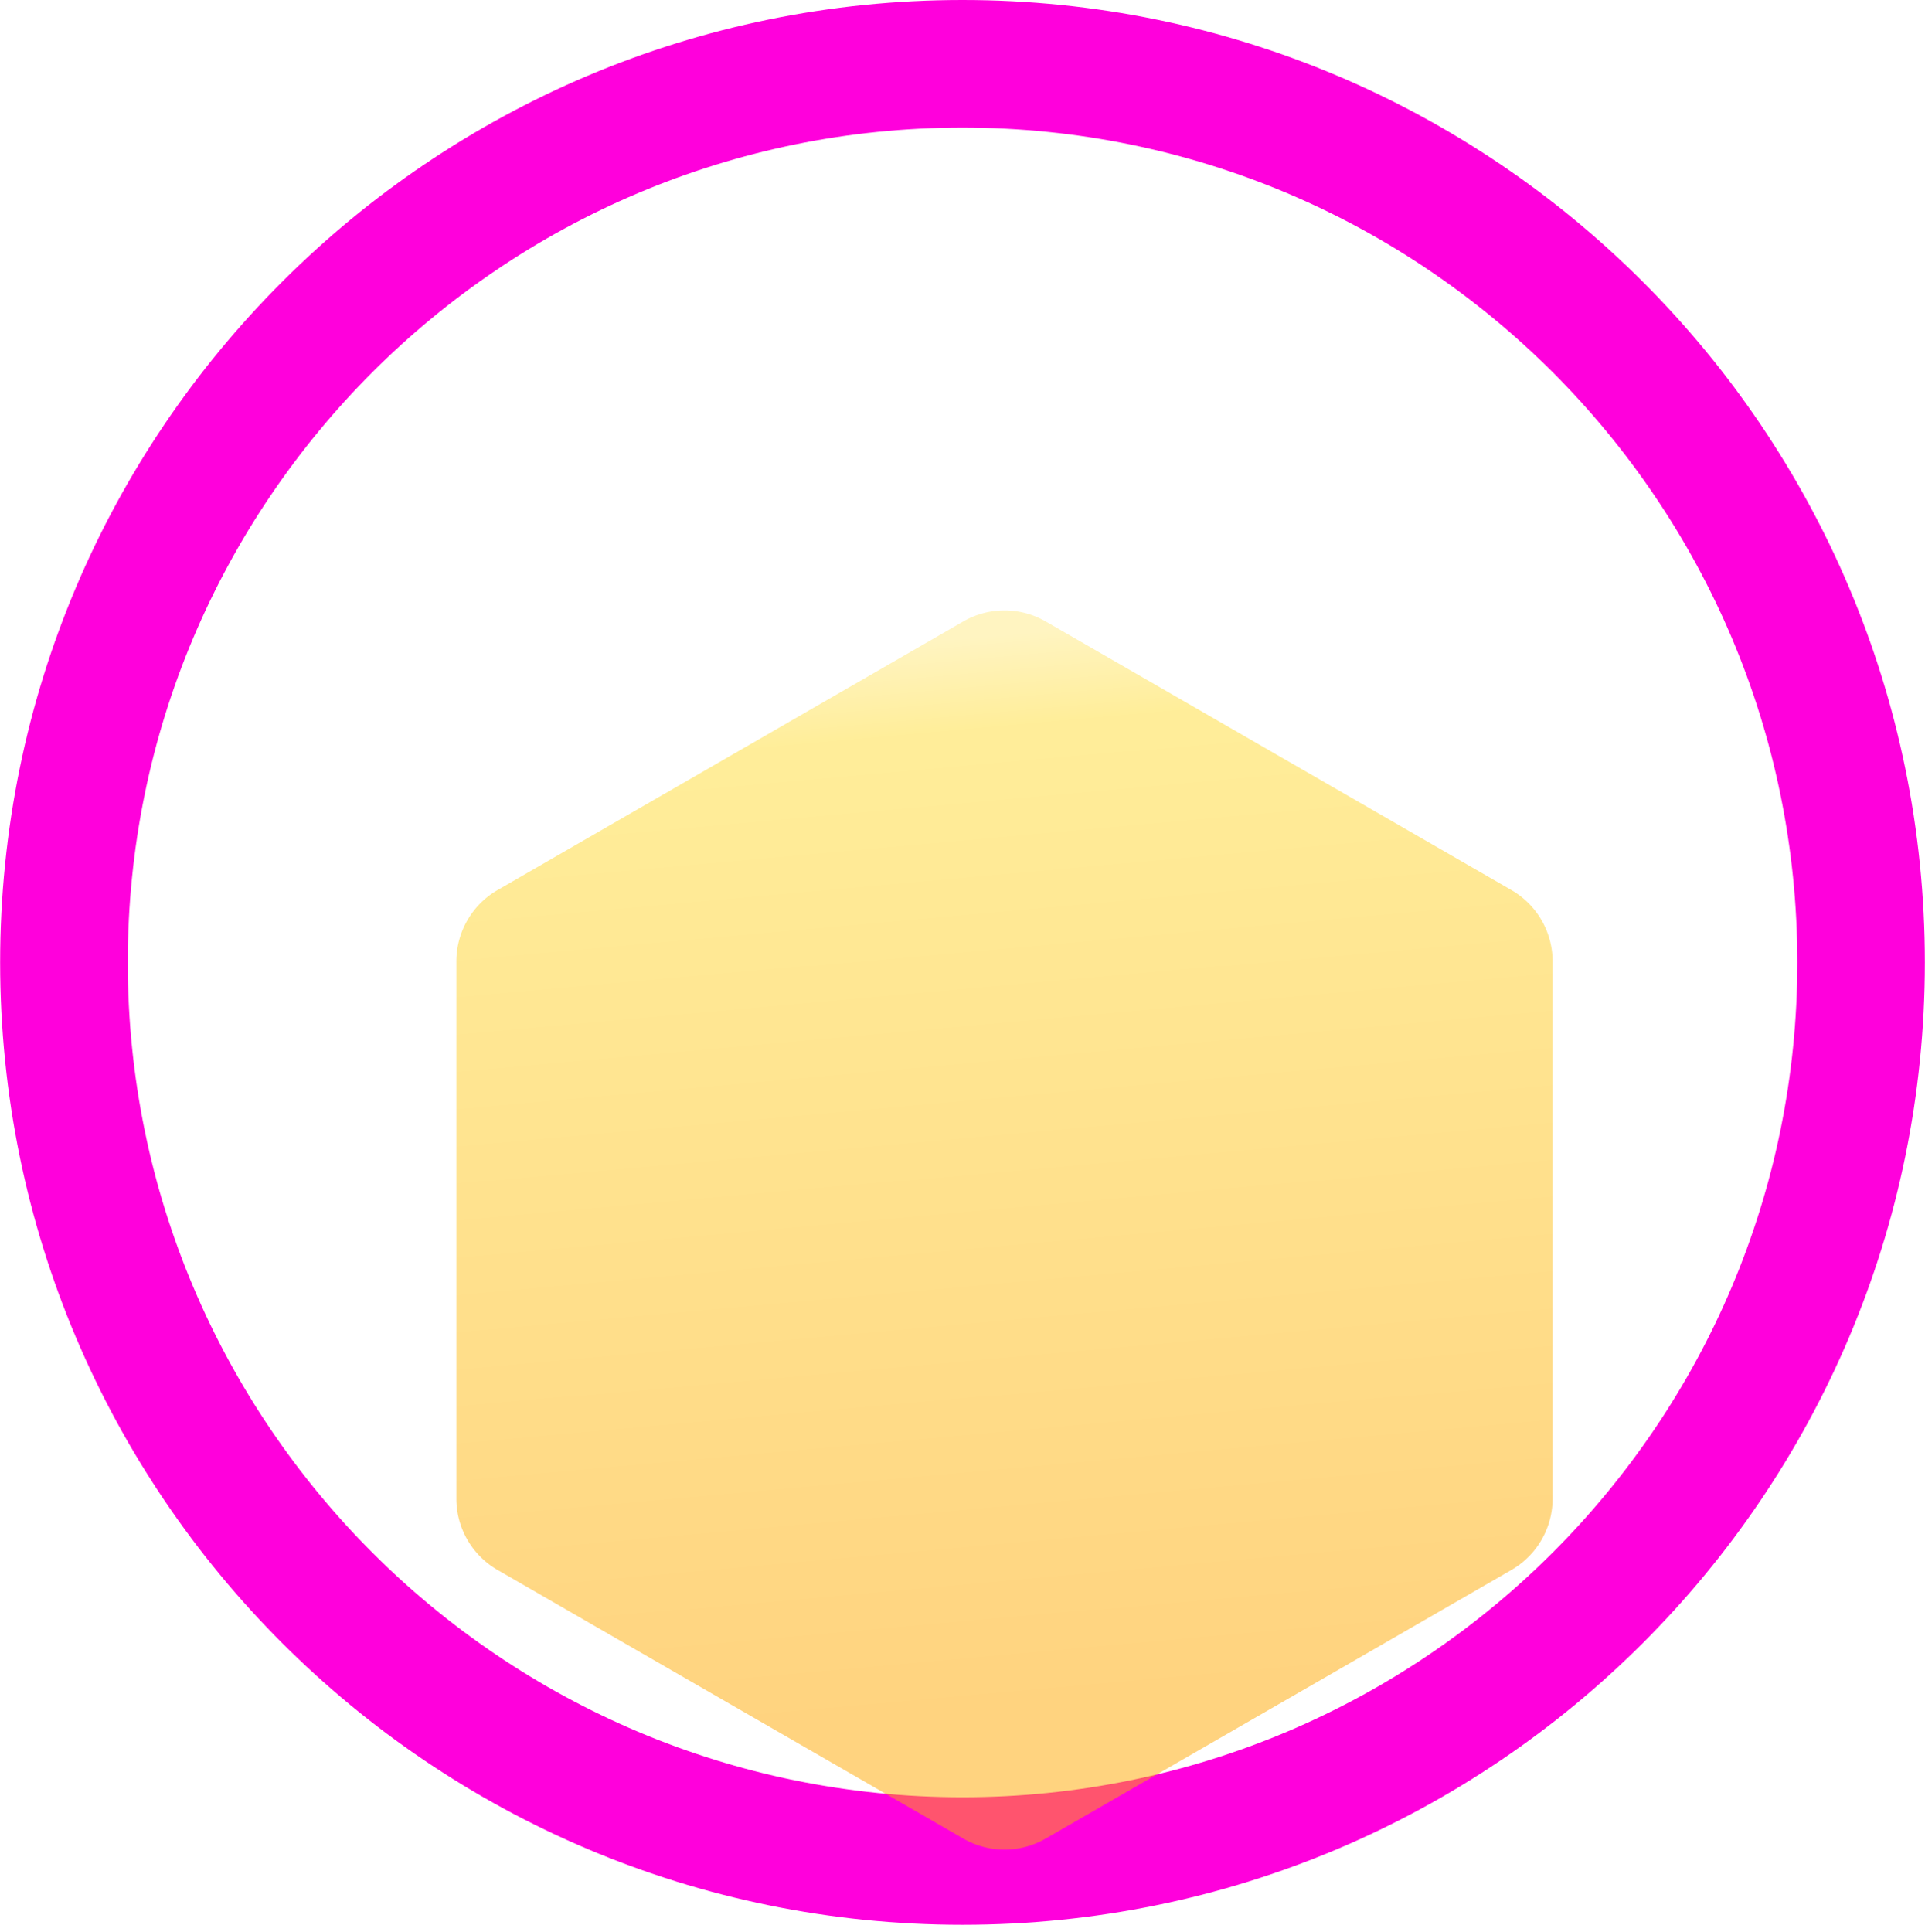 <svg xmlns="http://www.w3.org/2000/svg" xmlns:xlink="http://www.w3.org/1999/xlink" aria-hidden="true" role="img" class="iconify iconify--logos" width="31.88" height="32" preserveAspectRatio="xMidYMid meet" viewBox="0 0 256 257"><defs><linearGradient id="IconifyId1813088fe1fbc01fb466" x1="-.828%" x2="57.636%" y1="7.652%" y2="78.411%"><stop offset="0%" stop-color="#FF00DC"></stop><stop offset="100%" stop-color="#FF00DC"></stop></linearGradient><linearGradient id="IconifyId1813088fe1fbc01fb467" x1="43.376%" x2="50.316%" y1="2.242%" y2="89.03%"><stop offset="0%" stop-color="#FFEA83"></stop><stop offset="8.333%" stop-color="#FFDD35"></stop><stop offset="100%" stop-color="#FFA800"></stop></linearGradient></defs><path fill="url(#IconifyId1813088fe1fbc01fb466)" d="M128.001 0C57.317 0 0 57.307 0 128c0 70.696 57.307 128 128.001 128C198.697 256 256 198.697 256 128.001C256 57.314 198.686 0 128.001 0Zm.001 239.038c-61.274 0-111.028-49.753-111.028-111.037c0-61.274 49.754-111.028 111.028-111.028c61.274 0 111.037 49.754 111.037 111.028c0 61.274-49.763 111.037-111.037 111.037Z"></path><path fill="url(#IconifyId1813088fe1fbc01fb467)" d="M128.104 82.652l-61.944 35.727a10.961 10.961 0 0 0-5.48 9.487v71.454a10.96 10.96 0 0 0 5.48 9.486l61.944 35.728a10.96 10.96 0 0 0 10.959 0l61.945-35.728a10.96 10.96 0 0 0 5.479-9.486v-71.454a10.961 10.961 0 0 0-5.479-9.487l-61.945-35.727a10.966 10.966 0 0 0-10.959 0Z" opacity="0.5"></path></svg>
